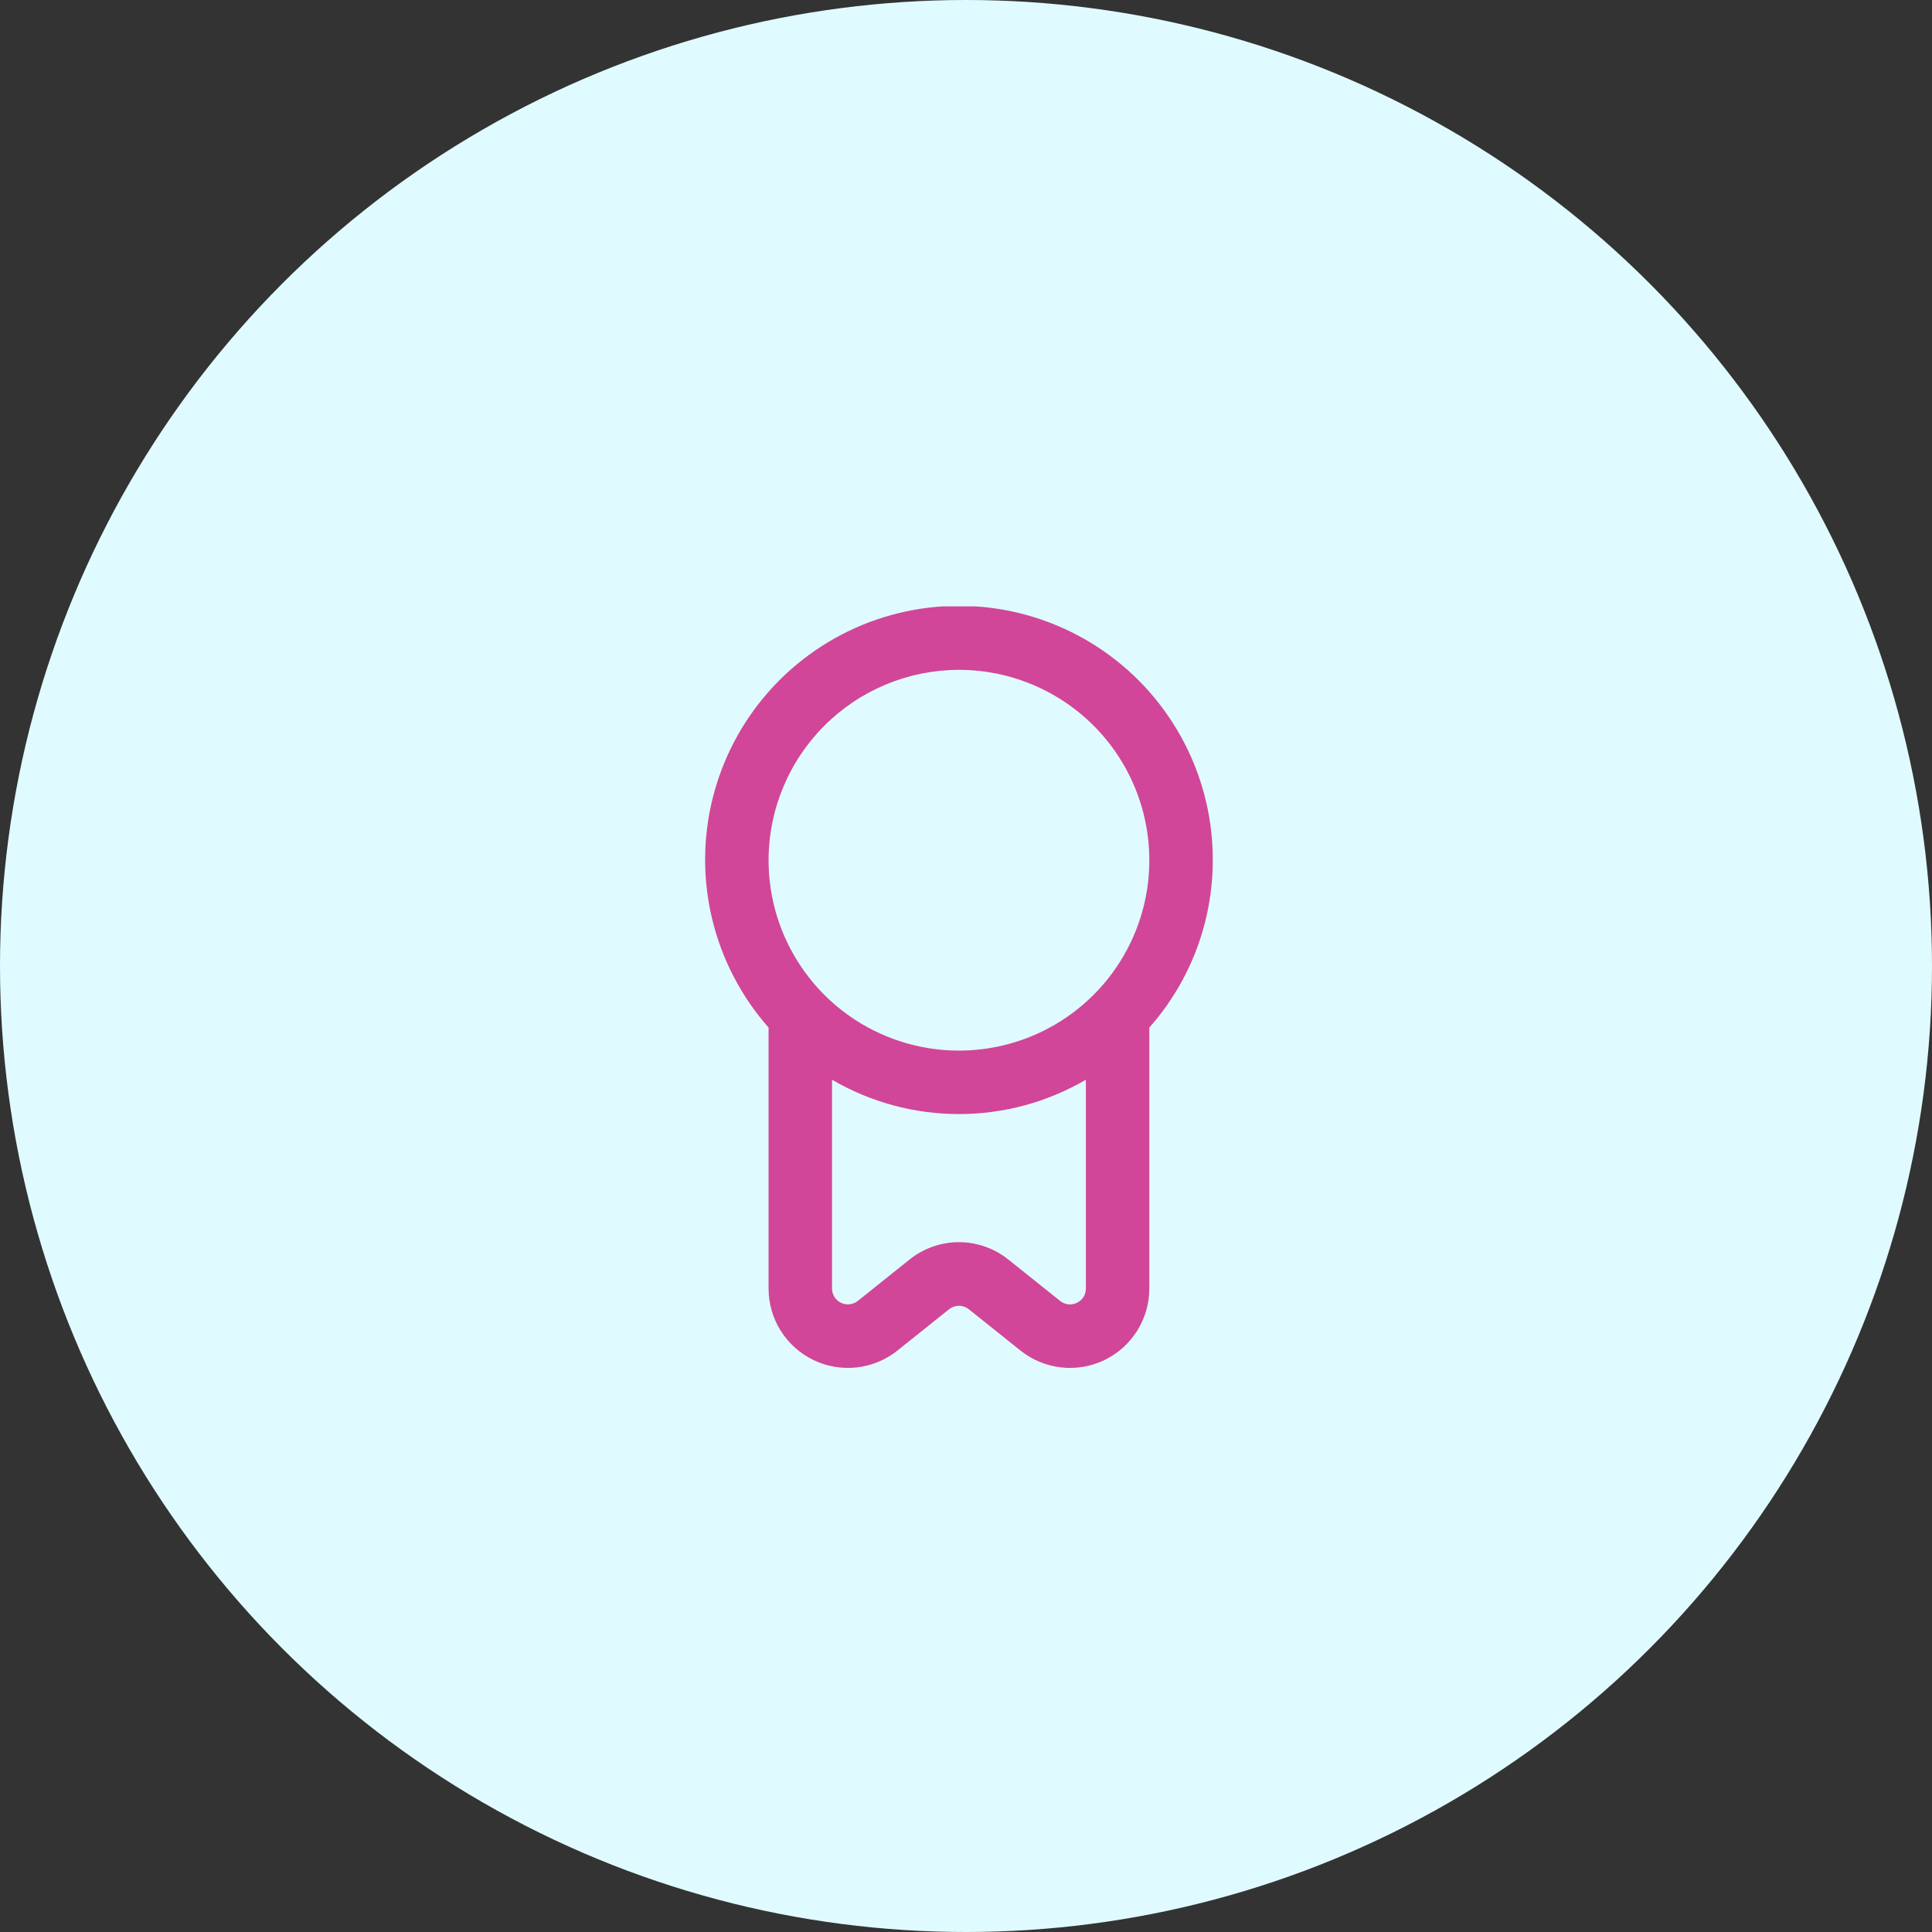 <svg width="137" height="137" viewBox="0 0 137 137" fill="none" xmlns="http://www.w3.org/2000/svg">
<rect x="0" y="0" width="137" height="137" fill="#333333" stroke="none"/>
<circle cx="68.5" cy="68.5" r="68.5" fill="#E0FBFF"/>
<g clip-path="url(#clip0_704_151139)">
<path d="M86 61C86.007 58.086 85.306 55.214 83.957 52.63C82.608 50.047 80.653 47.83 78.258 46.169C75.864 44.509 73.102 43.454 70.21 43.096C67.318 42.739 64.382 43.089 61.655 44.116C58.928 45.143 56.491 46.817 54.554 48.994C52.617 51.171 51.237 53.786 50.533 56.614C49.83 59.441 49.823 62.398 50.514 65.229C51.205 68.06 52.573 70.681 54.5 72.866V91.375C54.5 92.434 54.8 93.472 55.364 94.37C55.928 95.266 56.734 95.986 57.689 96.445C58.644 96.904 59.709 97.084 60.762 96.964C61.815 96.844 62.813 96.429 63.64 95.767L67.298 92.842C67.498 92.683 67.745 92.596 68 92.596C68.256 92.596 68.503 92.683 68.702 92.842L72.361 95.767C73.188 96.429 74.186 96.844 75.239 96.964C76.291 97.084 77.357 96.904 78.312 96.445C79.267 95.986 80.073 95.266 80.637 94.37C81.201 93.472 81.501 92.434 81.5 91.375V72.866C84.399 69.593 86 65.372 86 61ZM68 47.5C70.671 47.5 73.281 48.291 75.501 49.775C77.721 51.258 79.451 53.367 80.473 55.834C81.495 58.3 81.762 61.015 81.241 63.633C80.72 66.252 79.434 68.658 77.546 70.546C75.658 72.434 73.253 73.719 70.634 74.24C68.015 74.761 65.301 74.494 62.834 73.472C60.367 72.45 58.259 70.72 56.776 68.5C55.292 66.28 54.5 63.67 54.5 61C54.504 57.42 55.928 53.989 58.459 51.458C60.989 48.927 64.421 47.503 68 47.5ZM76.364 92.383C76.173 92.477 75.96 92.515 75.749 92.491C75.538 92.467 75.338 92.382 75.173 92.248L71.515 89.323C70.519 88.521 69.279 88.083 68 88.083C66.722 88.083 65.482 88.521 64.486 89.323L60.83 92.248C60.665 92.38 60.465 92.464 60.255 92.488C60.045 92.512 59.832 92.477 59.641 92.386C59.45 92.295 59.288 92.151 59.175 91.972C59.062 91.794 59.001 91.587 59 91.375V76.565C61.732 78.16 64.838 79 68 79C71.163 79 74.269 78.16 77 76.565V91.375C77.003 91.586 76.944 91.794 76.831 91.973C76.718 92.152 76.556 92.294 76.364 92.383Z" fill="#D14699"/>
</g>
<defs>
<clipPath id="clip0_704_151139">
<rect width="54" height="54" fill="white" transform="translate(41 43)"/>
</clipPath>
</defs>
</svg>
